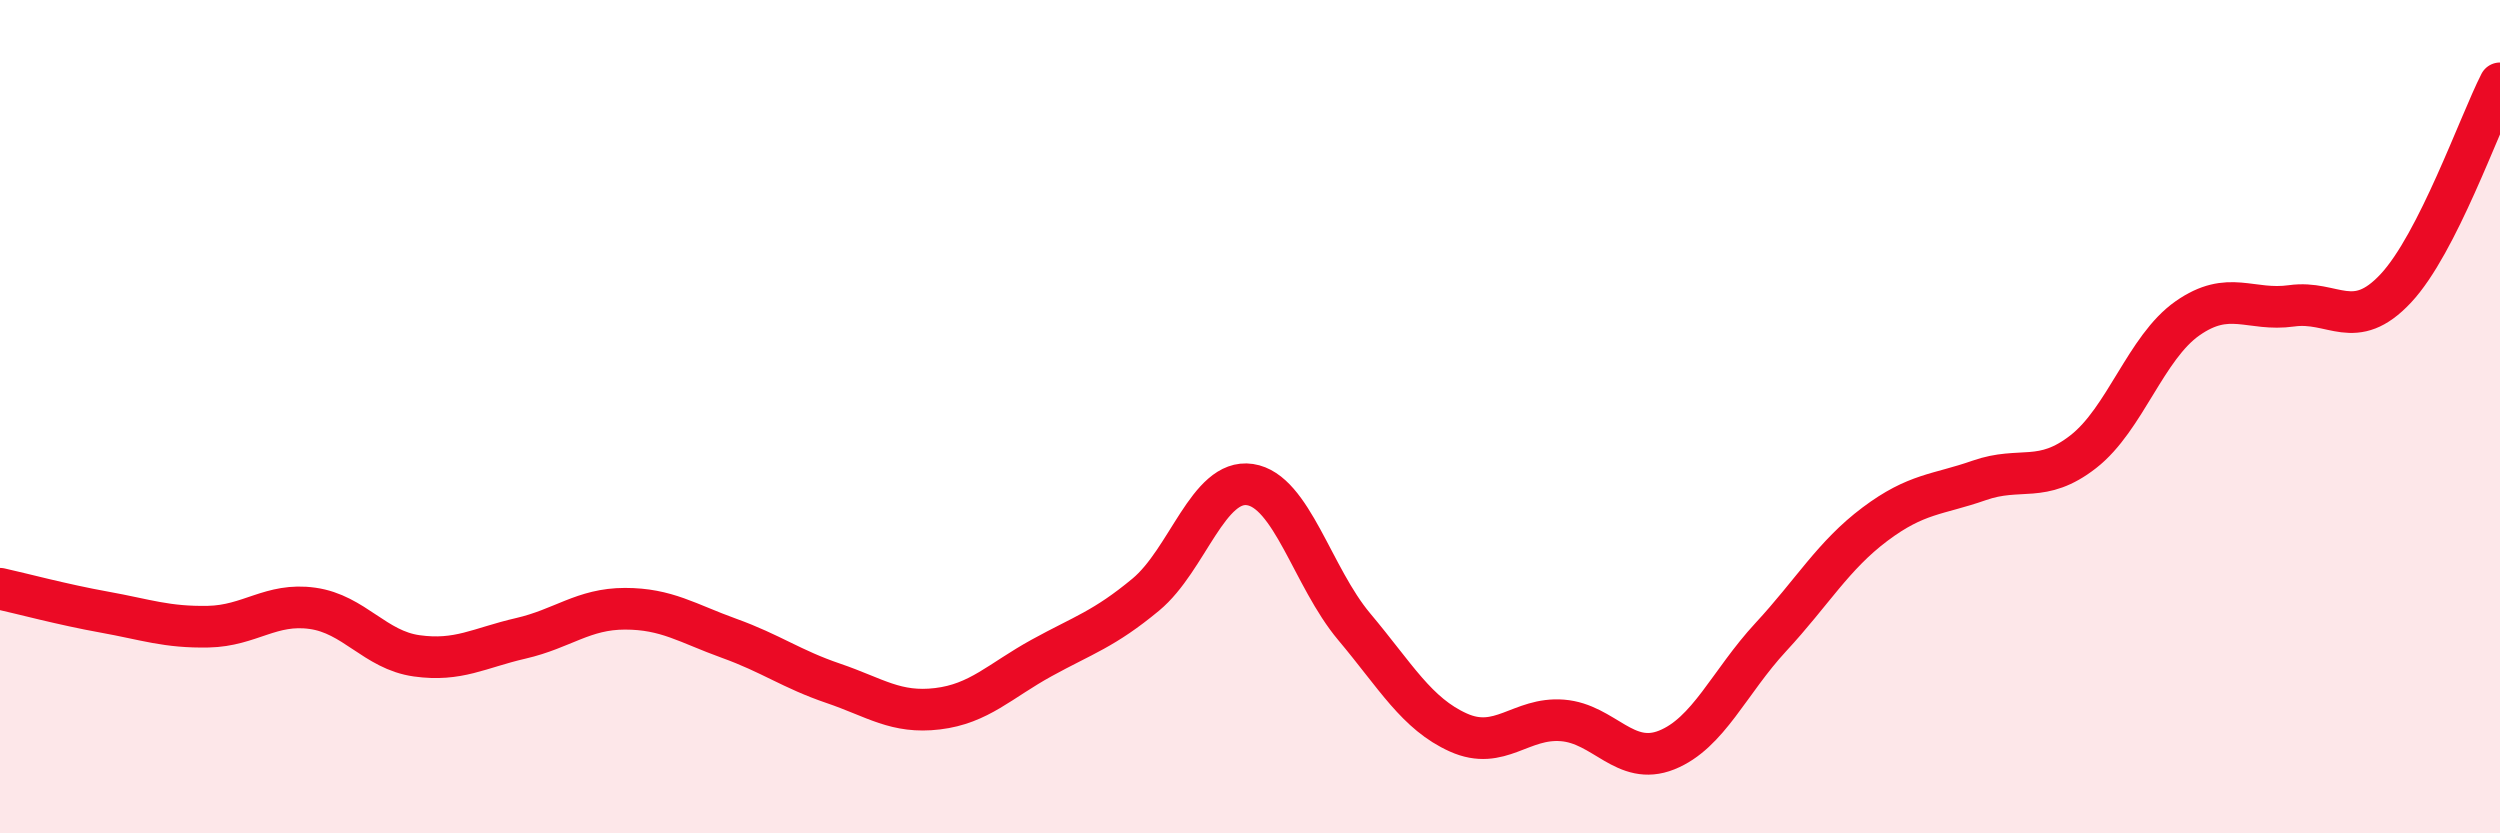 
    <svg width="60" height="20" viewBox="0 0 60 20" xmlns="http://www.w3.org/2000/svg">
      <path
        d="M 0,14.13 C 0.5,14.24 1.5,14.51 2.5,14.69 C 3.5,14.87 4,15.06 5,15.04 C 6,15.02 6.5,14.46 7.5,14.6 C 8.5,14.74 9,15.6 10,15.74 C 11,15.88 11.5,15.55 12.5,15.32 C 13.5,15.09 14,14.61 15,14.61 C 16,14.61 16.5,14.96 17.5,15.32 C 18.5,15.68 19,16.06 20,16.4 C 21,16.74 21.5,17.13 22.5,17.01 C 23.5,16.89 24,16.34 25,15.79 C 26,15.24 26.5,15.1 27.5,14.27 C 28.5,13.44 29,11.48 30,11.63 C 31,11.78 31.5,13.85 32.5,15.04 C 33.5,16.23 34,17.13 35,17.58 C 36,18.03 36.5,17.21 37.5,17.29 C 38.5,17.37 39,18.4 40,18 C 41,17.6 41.5,16.37 42.5,15.29 C 43.5,14.21 44,13.33 45,12.58 C 46,11.83 46.5,11.88 47.5,11.53 C 48.5,11.18 49,11.62 50,10.84 C 51,10.06 51.5,8.34 52.5,7.64 C 53.5,6.94 54,7.48 55,7.34 C 56,7.2 56.5,7.99 57.5,6.92 C 58.5,5.85 59.5,2.98 60,2L60 20L0 20Z"
        fill="#EB0A25"
        opacity="0.1"
        stroke-linecap="round"
        stroke-linejoin="round"
      />
      <path
        d="M 0,14.13 C 0.5,14.24 1.5,14.51 2.5,14.69 C 3.5,14.87 4,15.06 5,15.04 C 6,15.02 6.5,14.46 7.5,14.6 C 8.5,14.74 9,15.6 10,15.74 C 11,15.88 11.5,15.55 12.5,15.32 C 13.5,15.09 14,14.61 15,14.61 C 16,14.61 16.5,14.96 17.5,15.32 C 18.5,15.68 19,16.06 20,16.4 C 21,16.74 21.5,17.13 22.5,17.01 C 23.5,16.89 24,16.34 25,15.79 C 26,15.24 26.5,15.1 27.5,14.27 C 28.5,13.44 29,11.48 30,11.63 C 31,11.78 31.5,13.85 32.5,15.04 C 33.5,16.23 34,17.13 35,17.58 C 36,18.03 36.5,17.21 37.5,17.29 C 38.5,17.37 39,18.4 40,18 C 41,17.6 41.5,16.37 42.5,15.29 C 43.5,14.21 44,13.33 45,12.58 C 46,11.83 46.5,11.88 47.5,11.53 C 48.5,11.18 49,11.62 50,10.84 C 51,10.06 51.5,8.34 52.5,7.64 C 53.5,6.94 54,7.48 55,7.34 C 56,7.2 56.5,7.99 57.5,6.92 C 58.5,5.85 59.5,2.98 60,2"
        stroke="#EB0A25"
        stroke-width="1"
        fill="none"
        stroke-linecap="round"
        stroke-linejoin="round"
      />
    </svg>
  